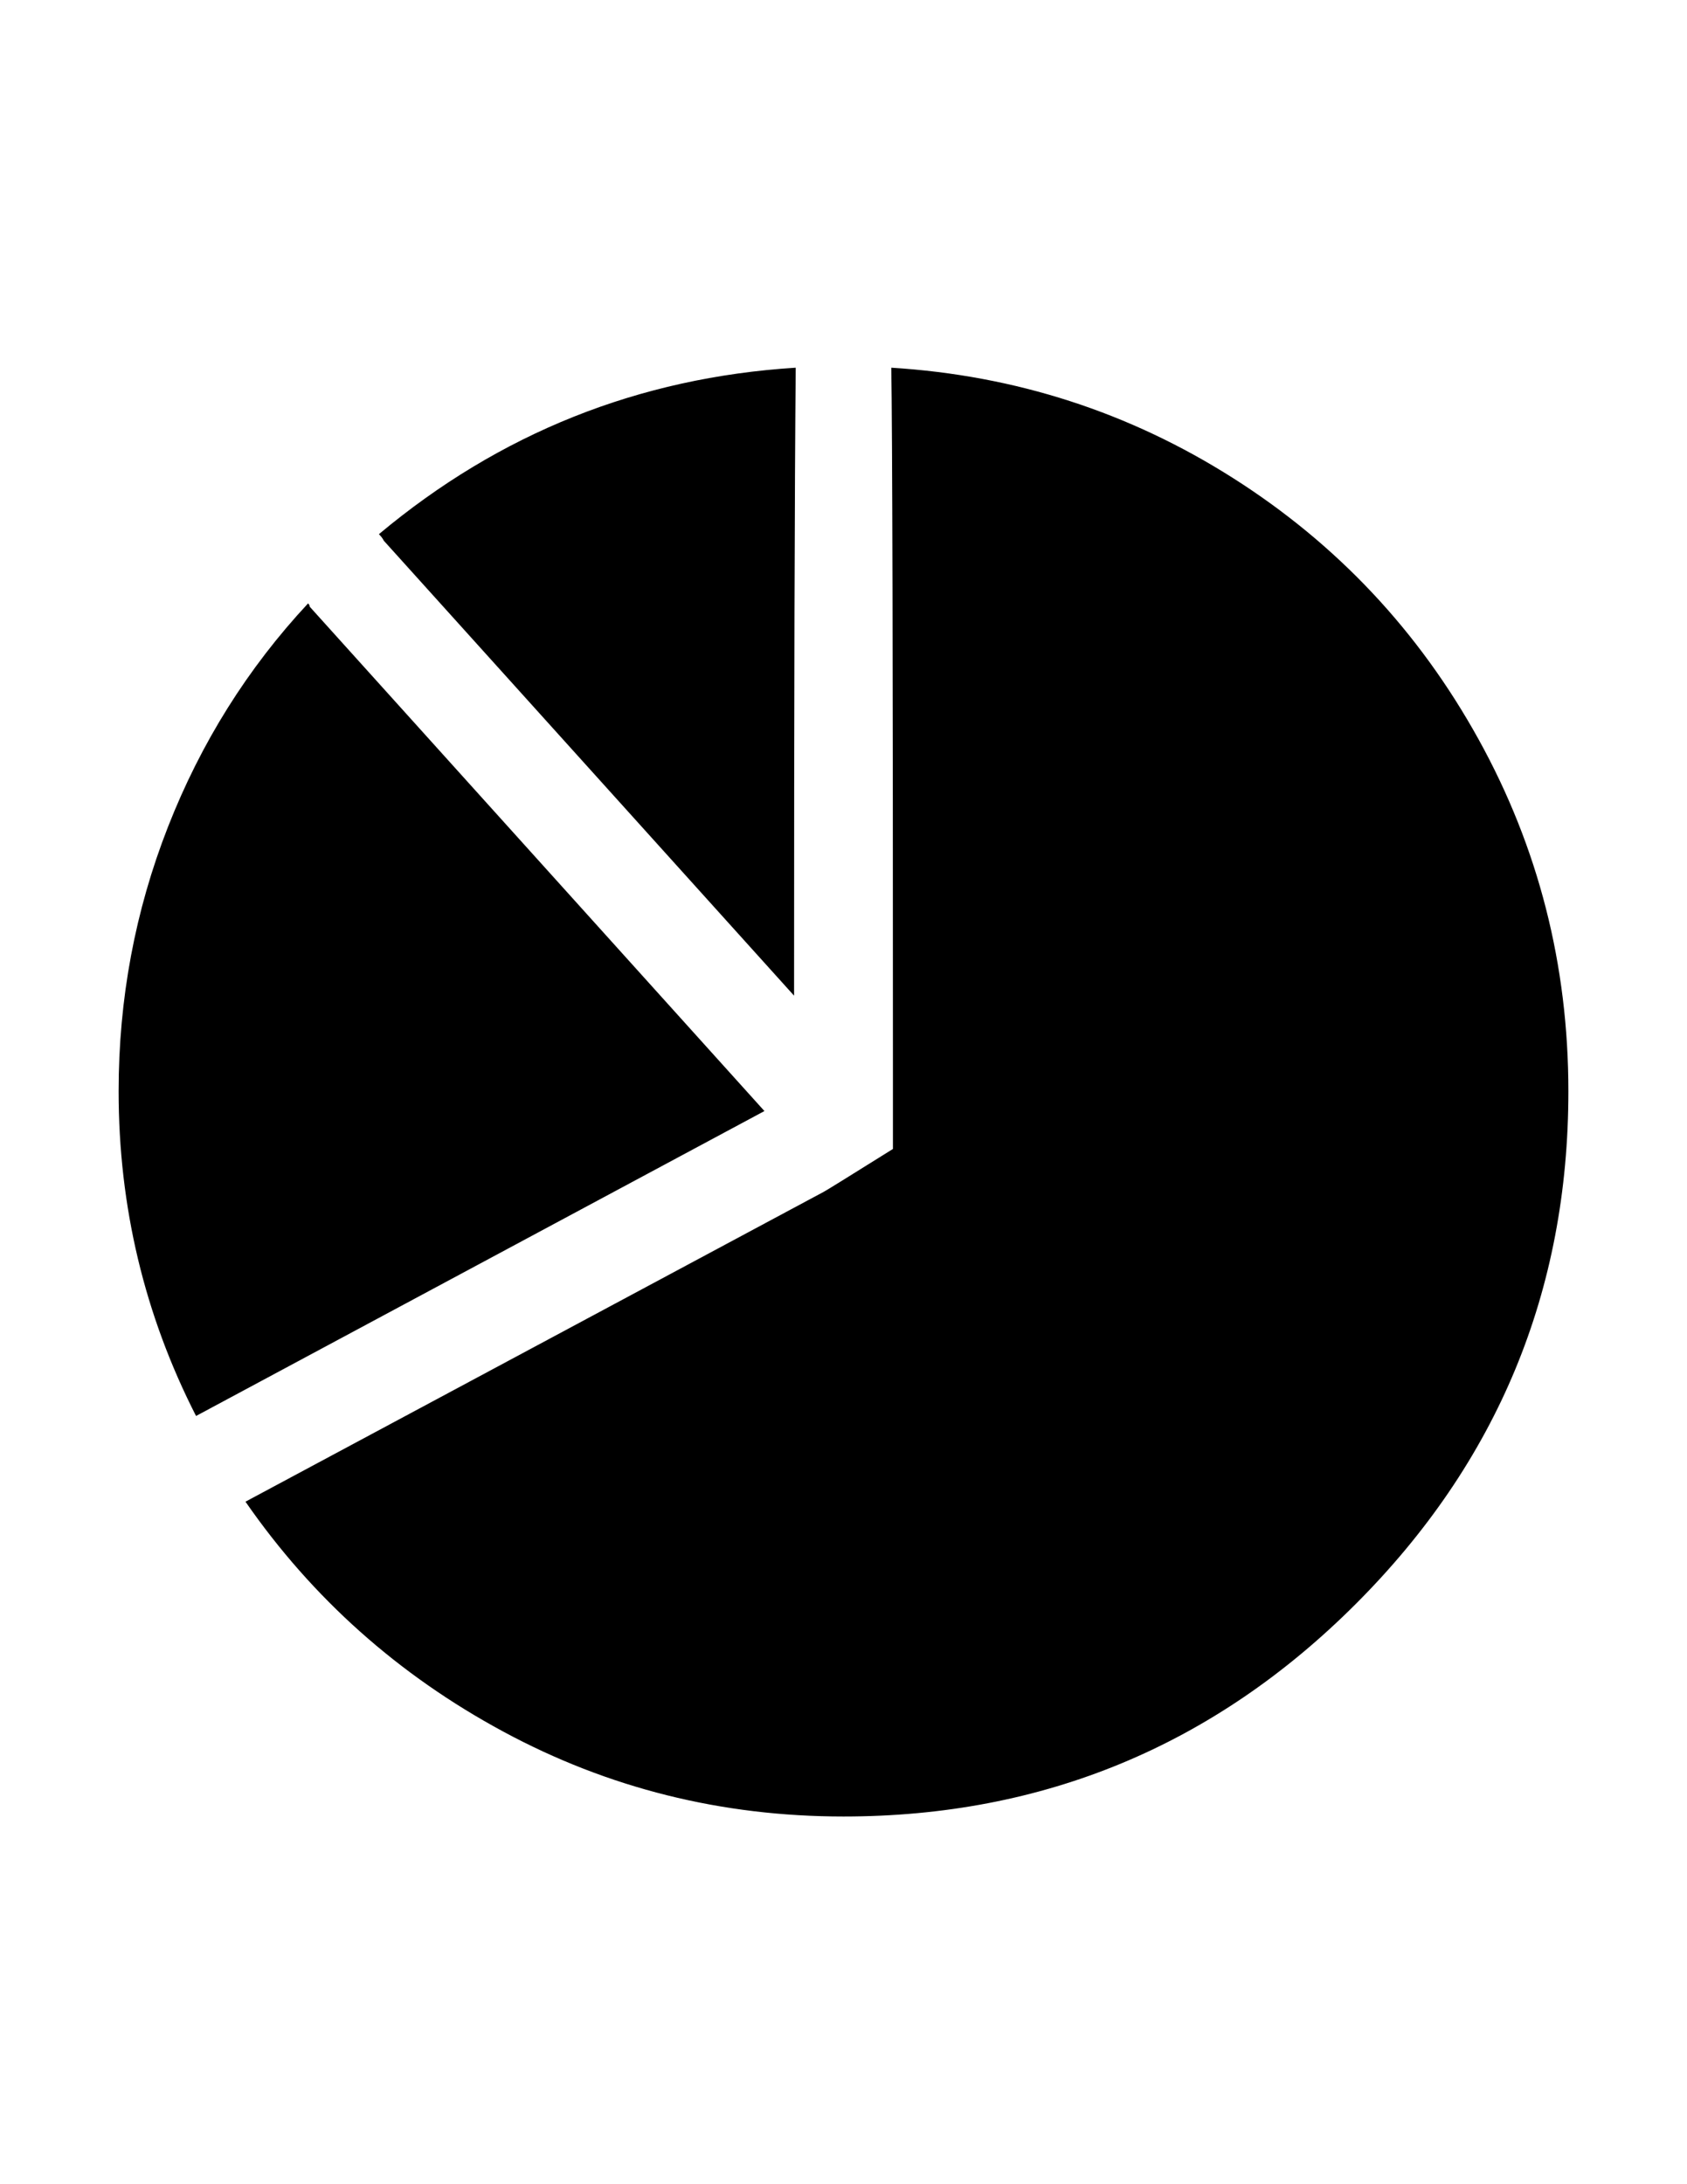 <?xml version="1.0" encoding="utf-8"?>
<!-- Generator: Adobe Illustrator 16.0.4, SVG Export Plug-In . SVG Version: 6.00 Build 0)  -->
<!DOCTYPE svg PUBLIC "-//W3C//DTD SVG 1.1//EN" "http://www.w3.org/Graphics/SVG/1.1/DTD/svg11.dtd">
<svg version="1.1" id="Capa_1" xmlns="http://www.w3.org/2000/svg" xmlns:xlink="http://www.w3.org/1999/xlink" x="0px" y="0px"
	 width="612px" height="792px" viewBox="0 0 612 792" enable-background="new 0 0 612 792" xml:space="preserve">
<path d="M568.969,395.701c0,72.516-25.701,134.472-77.098,185.871C440.473,632.971,378.516,658.67,306,658.67
	c-44.227,0-85.365-10.26-123.416-30.779c-38.051-20.519-69.228-48.311-93.533-83.373l209.777-112.358
	c0.797-0.398,9.164-5.578,25.102-15.539v-26.896c0-148.618-0.199-234.083-0.598-256.395c45.023,2.789,86.361,16.135,124.014,40.042
	c37.654,23.907,67.336,55.483,89.051,94.729C558.113,307.347,568.969,349.881,568.969,395.701z M288.07,361.037
	c0-108.375,0.2-184.277,0.598-227.707c-56.977,3.586-107.379,23.707-151.207,60.363c0.797,0.797,1.395,1.594,1.793,2.391
	L288.07,361.037z M112.359,219.99c0-0.398-0.199-0.797-0.597-1.195c-21.914,23.508-38.848,50.502-50.801,80.982
	s-17.93,62.456-17.93,95.924c0,41.836,9.363,81.082,28.09,117.738l206.191-110.566L112.359,219.99z"/>
</svg>
